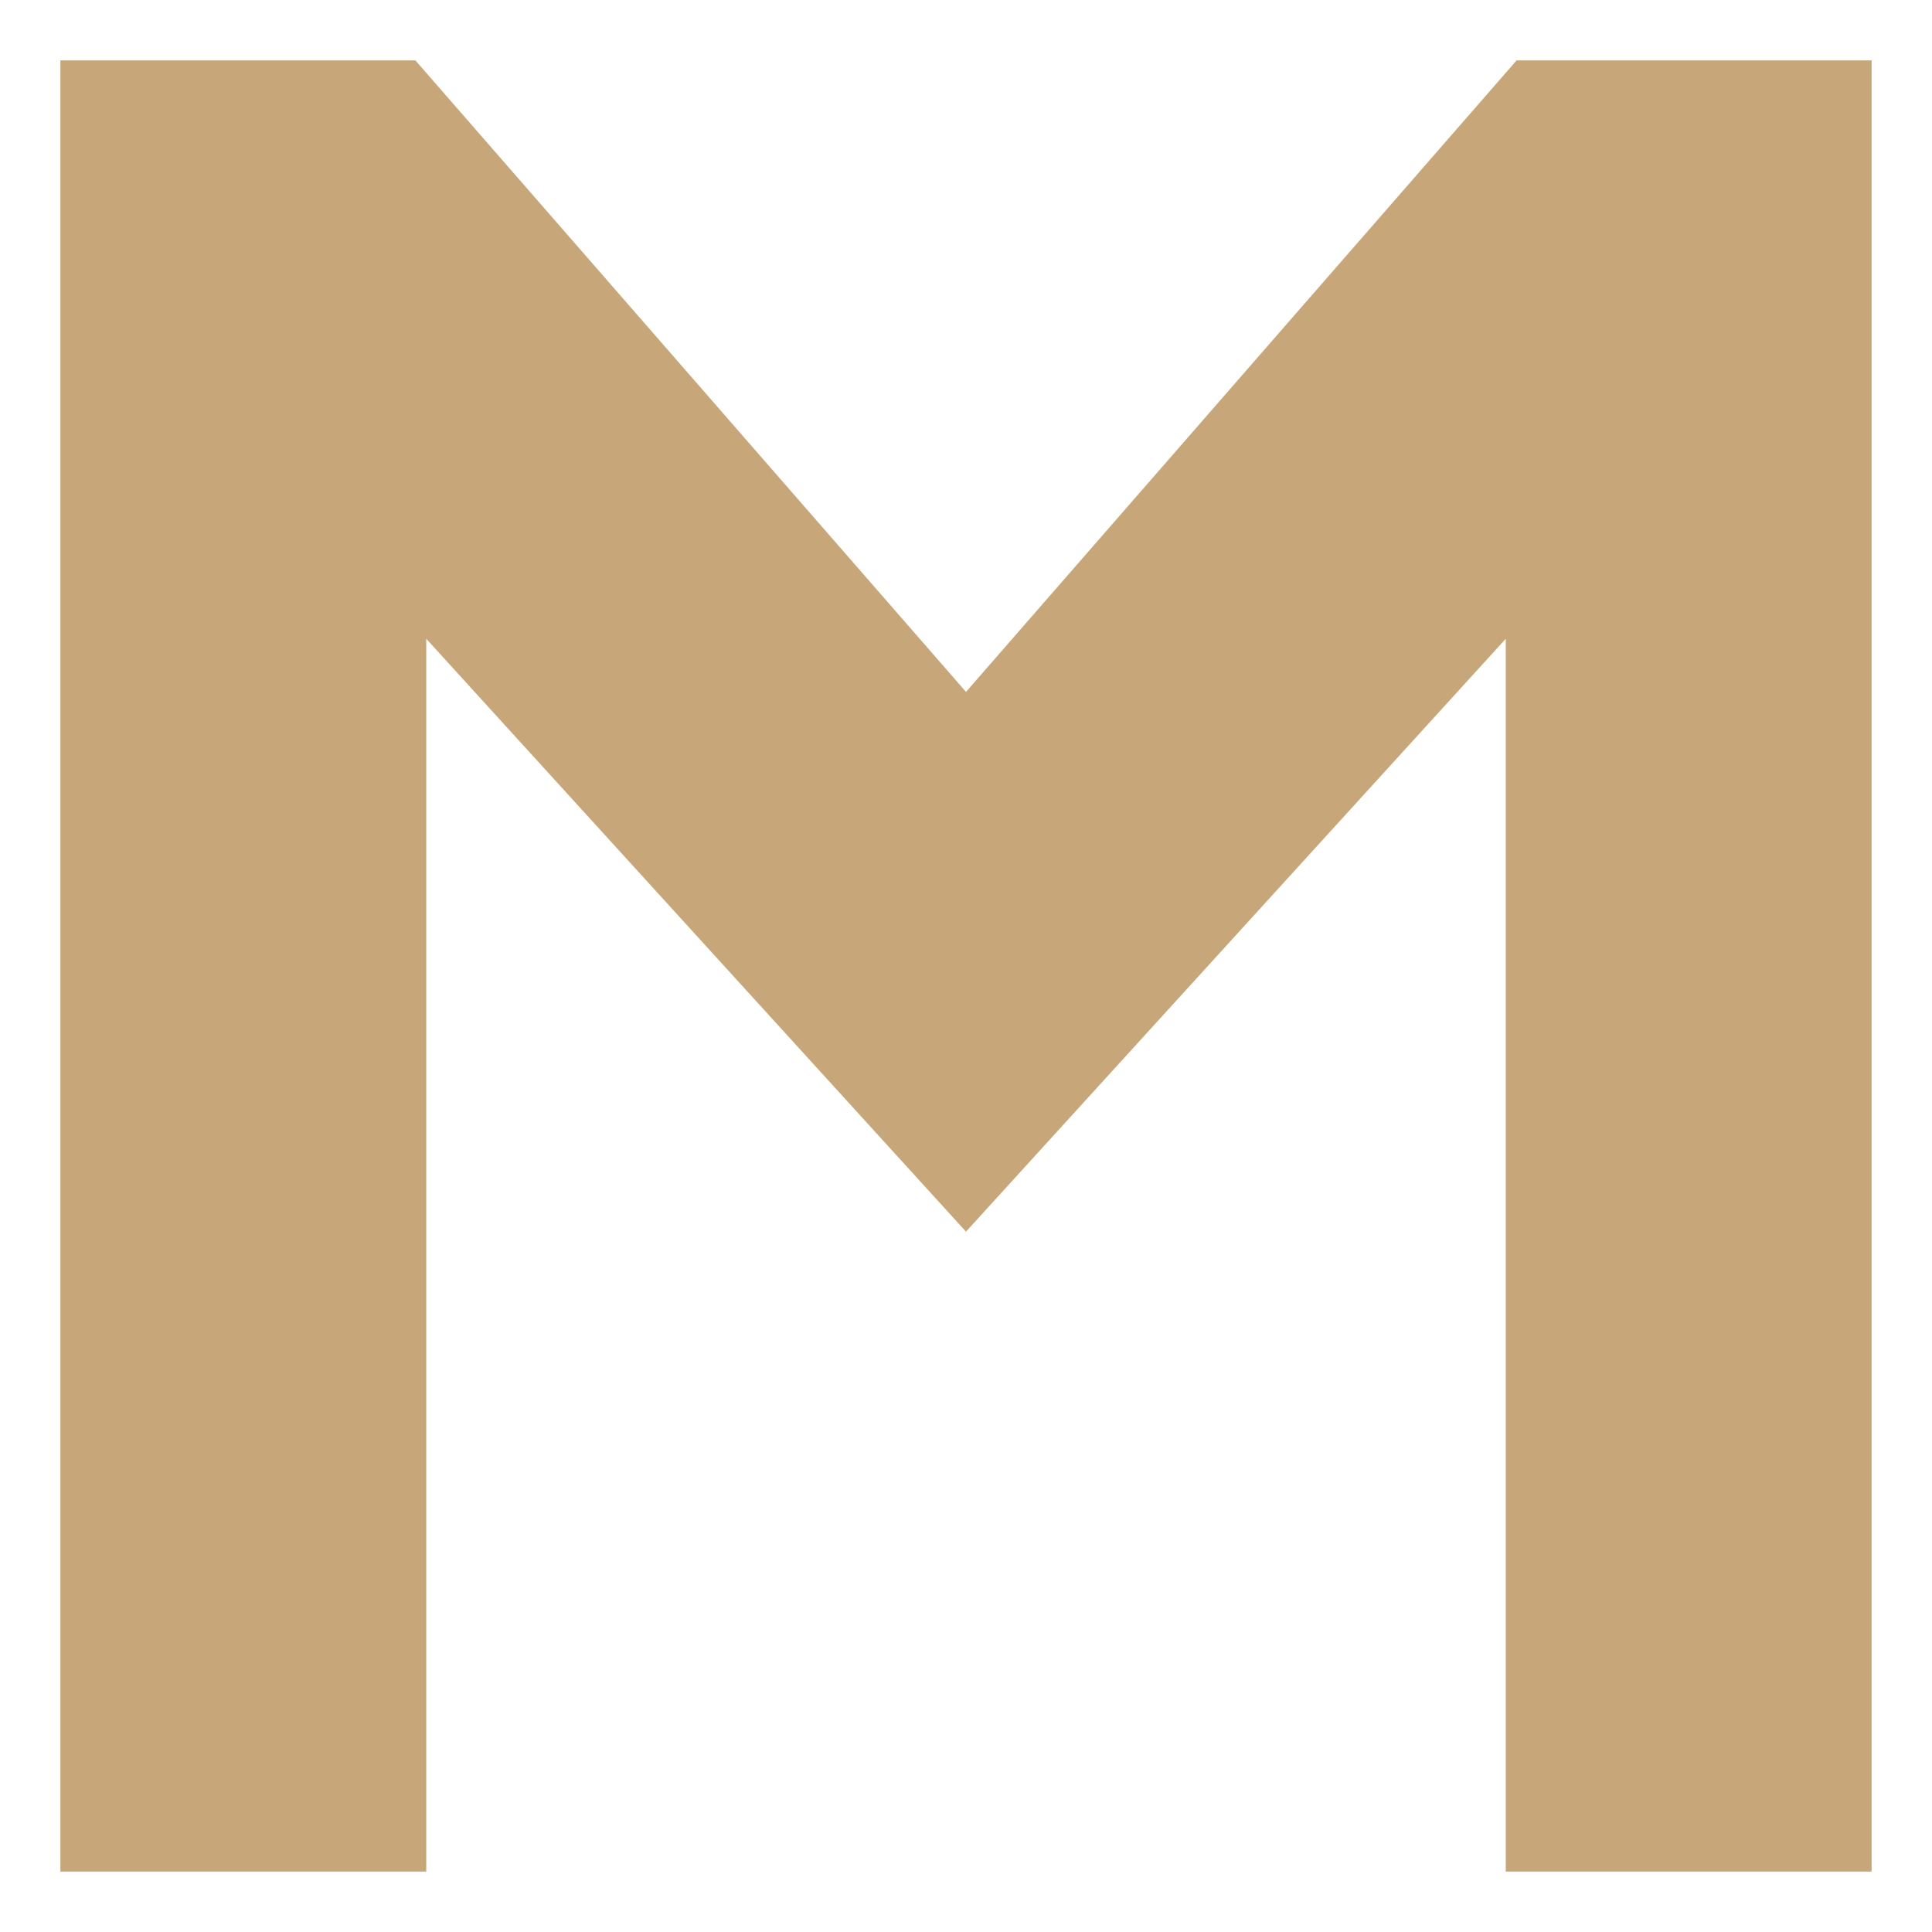 <svg viewBox="0 0 16 16" version="1.1" xmlns="http://www.w3.org/2000/svg" id="Layer_1">
  
  <defs>
    <style>
      .st0 {
        fill: #c7a779;
      }
    </style>
  </defs>
  <path d="M8,5.73L3.44.5H.5v15h3.03V5.29l4.47,4.91,4.47-4.91v10.21h3.03V.5h-2.94s-4.56,5.23-4.56,5.23Z" class="st0"></path>
</svg>